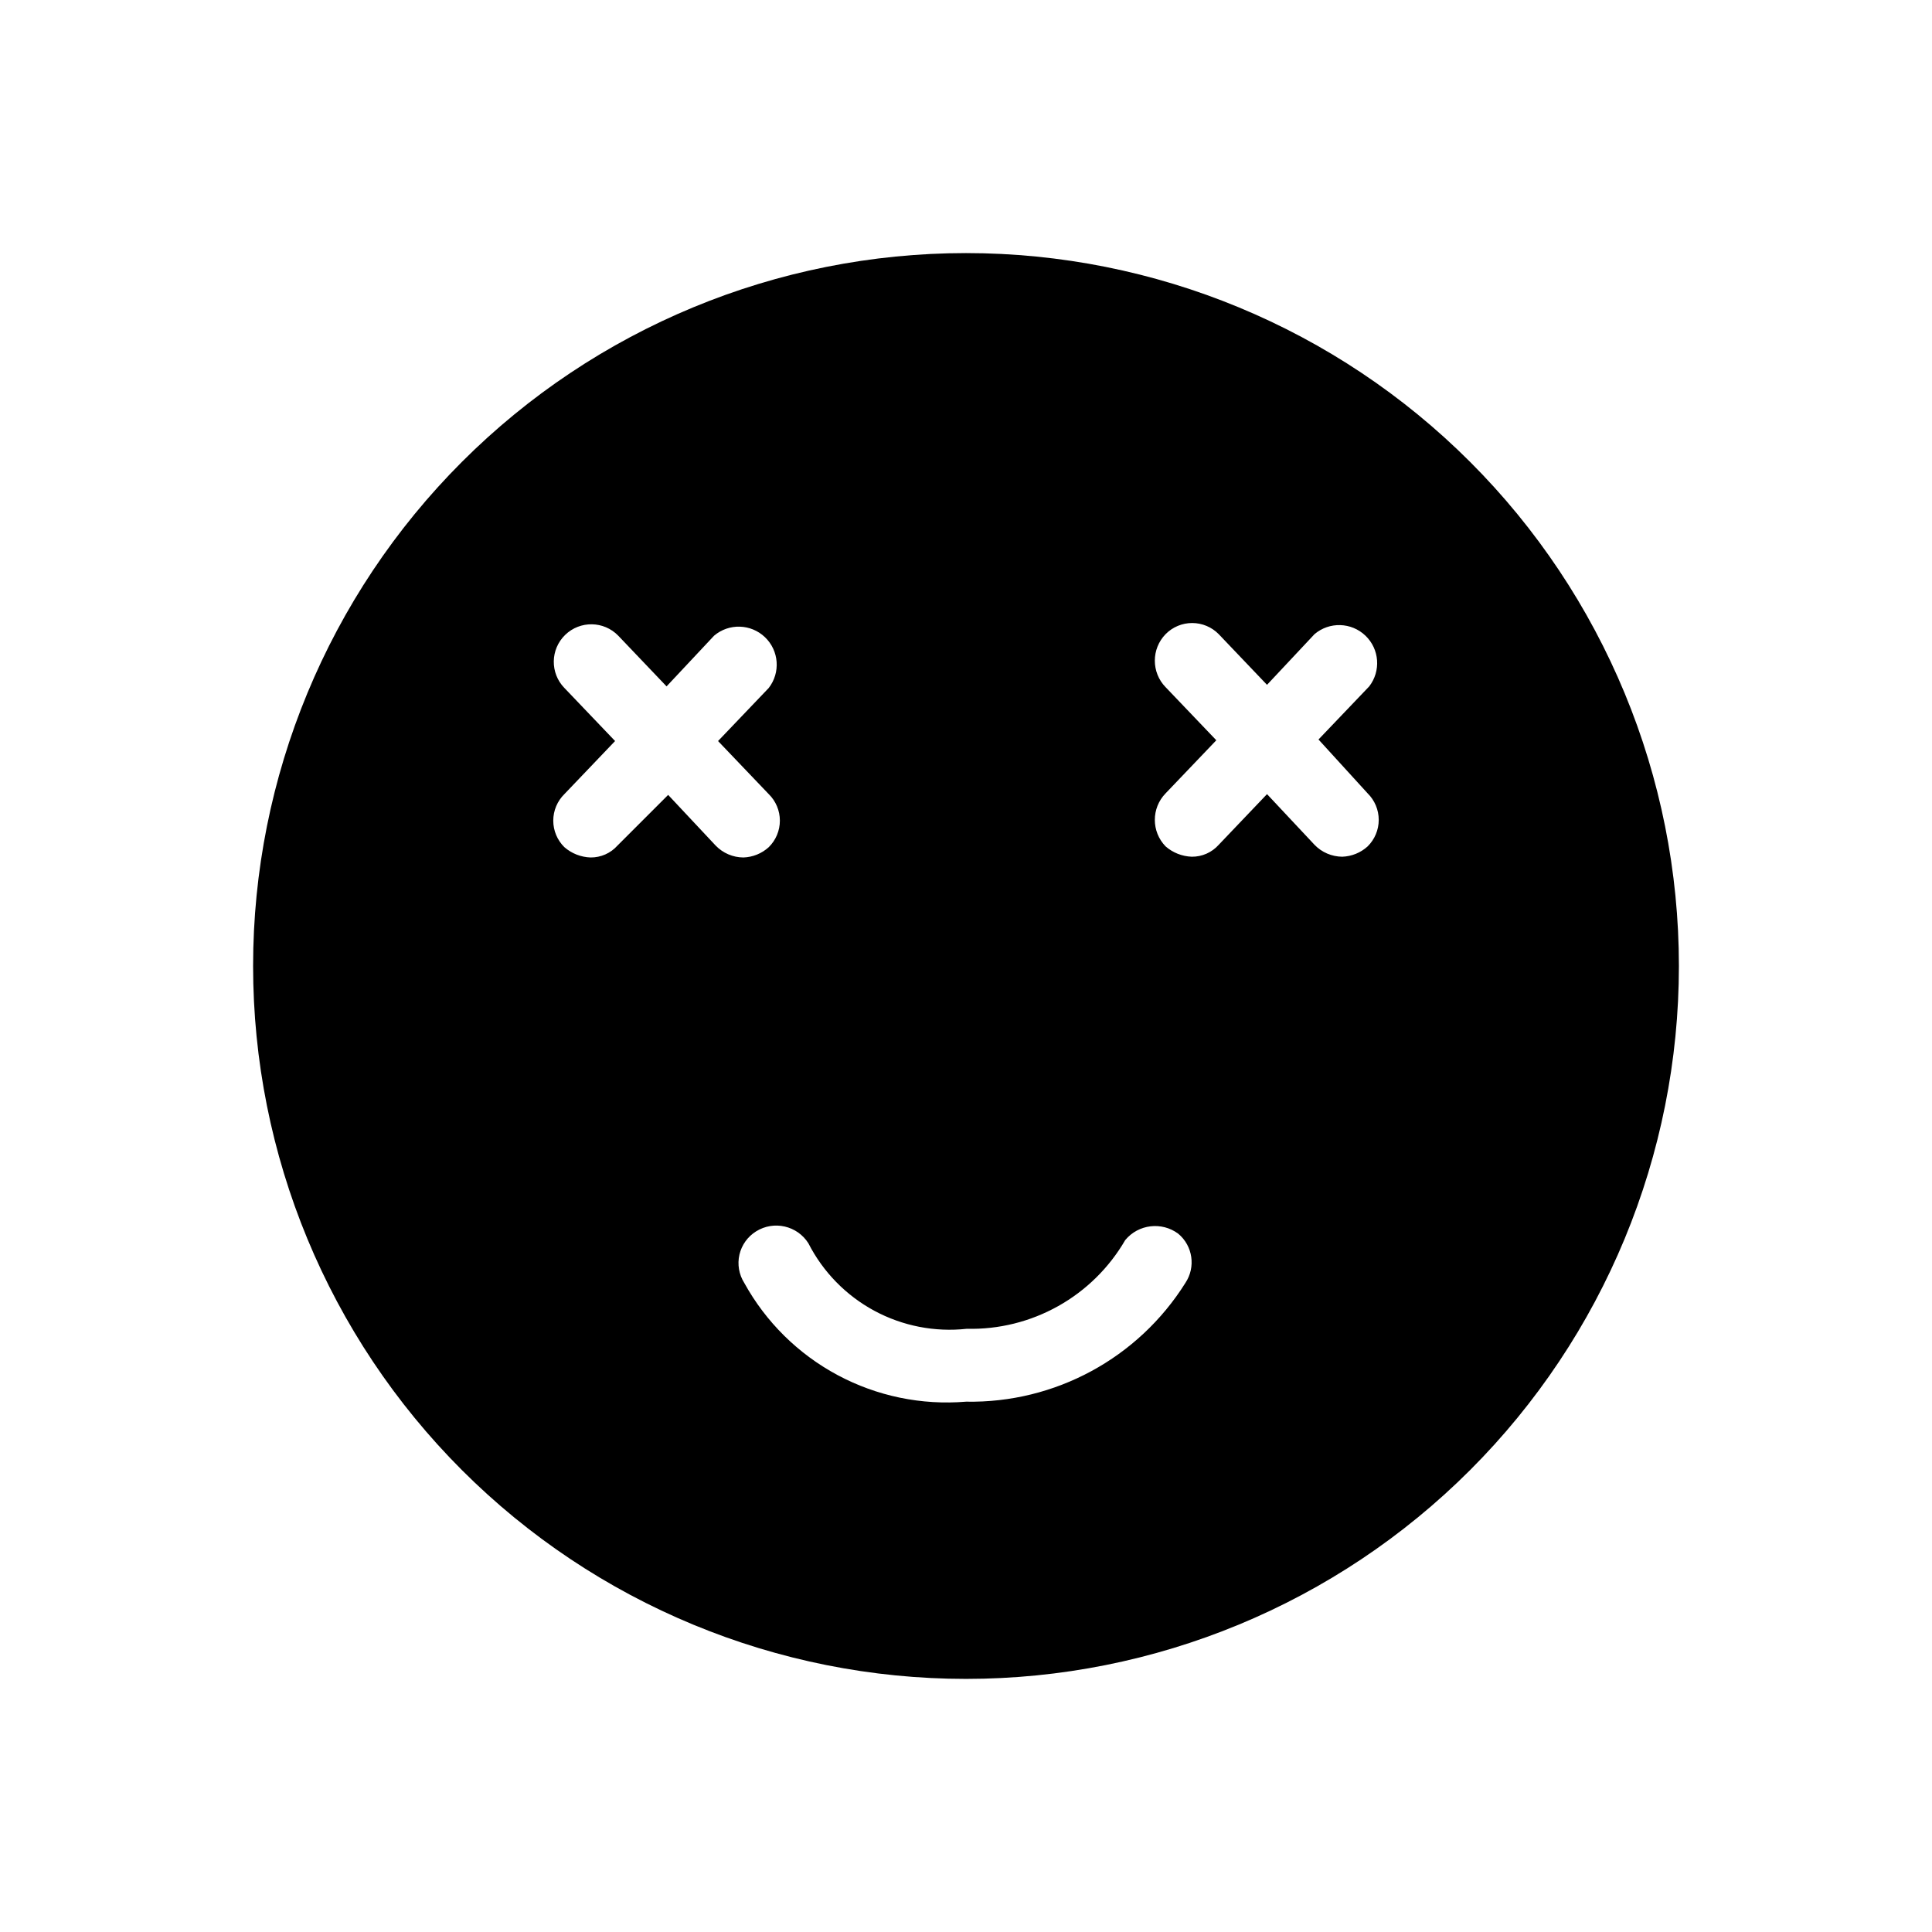 <?xml version="1.0" encoding="UTF-8"?>
<!-- Uploaded to: ICON Repo, www.svgrepo.com, Generator: ICON Repo Mixer Tools -->
<svg fill="#000000" width="800px" height="800px" version="1.1" viewBox="144 144 512 512" xmlns="http://www.w3.org/2000/svg">
 <path d="m400 211.07c-50.109 0-98.164 19.906-133.59 55.336s-55.336 83.484-55.336 133.59c0 50.105 19.906 98.16 55.336 133.59 35.43 35.434 83.484 55.336 133.59 55.336 50.105 0 98.16-19.902 133.59-55.336 35.434-35.43 55.336-83.484 55.336-133.59 0-50.109-19.902-98.164-55.336-133.59-35.43-35.43-83.484-55.336-133.59-55.336zm-92.367 157.02c-1.812 2.031-4.414 3.176-7.137 3.148-2.555-0.086-5-1.051-6.926-2.727-1.887-1.855-2.949-4.391-2.949-7.035 0-2.644 1.062-5.176 2.949-7.031l13.434-14.066-13.434-14.066v0.004c-3.828-3.941-3.734-10.238 0.207-14.066 3.941-3.824 10.238-3.731 14.066 0.211l12.805 13.434 12.594-13.434c3.938-3.34 9.758-3.164 13.488 0.402 3.727 3.566 4.16 9.375 0.996 13.453l-13.434 14.066 13.434 14.066v-0.004c1.887 1.855 2.949 4.387 2.949 7.031 0 2.644-1.062 5.18-2.949 7.035-1.844 1.676-4.223 2.644-6.715 2.727-2.773-0.016-5.422-1.152-7.348-3.148l-12.594-13.434zm150.52 115.88c-12.52 19.973-34.586 31.922-58.148 31.488-11.793 0.984-23.617-1.465-34.047-7.051-10.43-5.586-19.02-14.074-24.73-24.438-1.402-2.223-1.859-4.914-1.27-7.477 0.594-2.562 2.184-4.781 4.418-6.168 4.695-2.938 10.887-1.531 13.852 3.152 3.871 7.594 9.961 13.828 17.461 17.879 7.5 4.047 16.051 5.719 24.523 4.789 8.465 0.203 16.824-1.871 24.211-6.008 7.387-4.137 13.527-10.18 17.773-17.5 3.496-4.215 9.676-4.953 14.066-1.68 3.852 3.223 4.664 8.828 1.891 13.012zm48.281-129.73c1.883 1.855 2.945 4.391 2.945 7.035s-1.062 5.176-2.945 7.031c-1.844 1.68-4.227 2.644-6.719 2.731-2.773-0.02-5.422-1.152-7.348-3.152l-12.594-13.434-12.805 13.434c-1.816 2.031-4.418 3.18-7.141 3.152-2.551-0.09-5-1.051-6.926-2.731-3.812-3.914-3.812-10.152 0-14.066l13.434-14.066-13.434-14.066v0.004c-3.812-3.91-3.812-10.152 0-14.062 1.855-1.887 4.387-2.945 7.031-2.945 2.644 0 5.18 1.059 7.035 2.945l12.805 13.434 12.594-13.434c3.934-3.34 9.758-3.168 13.484 0.398 3.731 3.566 4.16 9.375 1 13.457l-13.434 14.066z"/>
</svg>